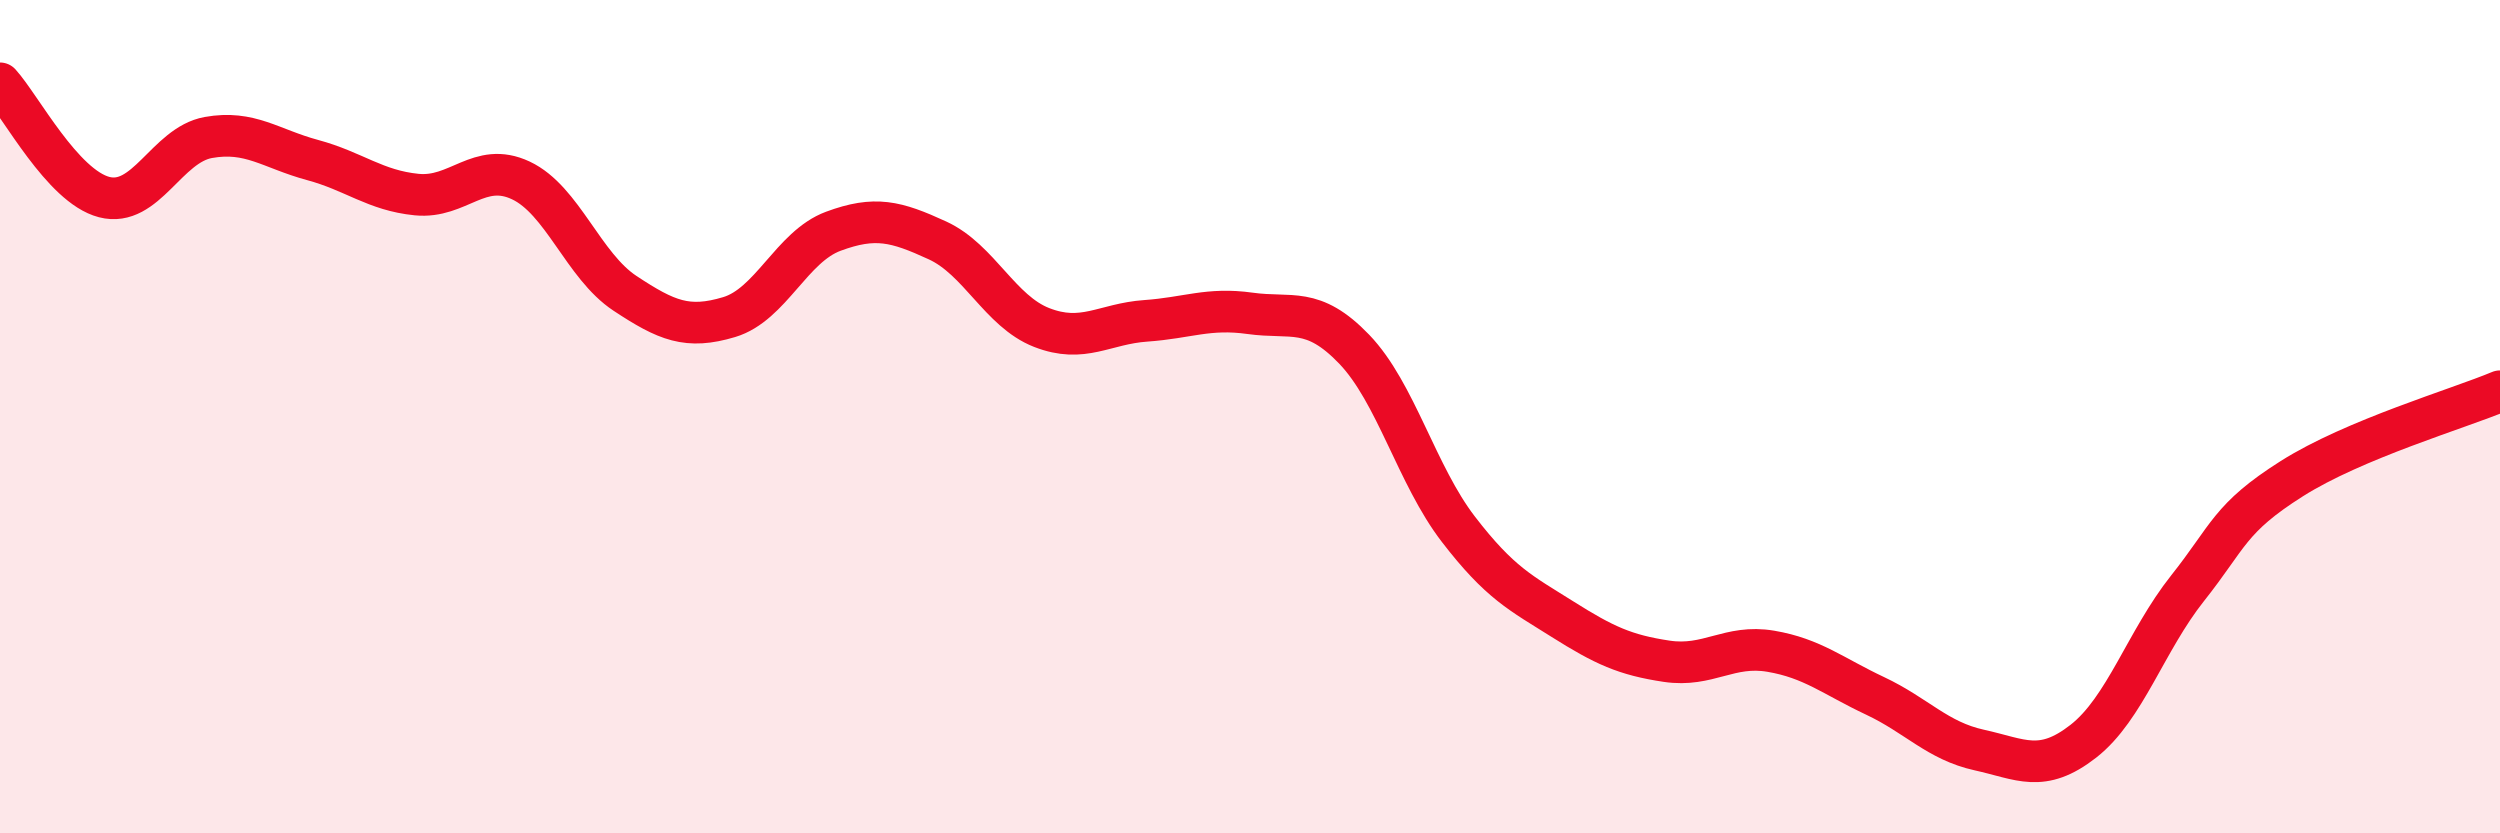 
    <svg width="60" height="20" viewBox="0 0 60 20" xmlns="http://www.w3.org/2000/svg">
      <path
        d="M 0,2 C 0.5,2.55 1.5,4.47 2.5,4.73 C 3.5,4.99 4,3.48 5,3.3 C 6,3.12 6.5,3.57 7.5,3.84 C 8.5,4.11 9,4.57 10,4.67 C 11,4.77 11.5,3.86 12.5,4.33 C 13.5,4.8 14,6.38 15,7.04 C 16,7.7 16.5,7.91 17.5,7.61 C 18.5,7.31 19,5.92 20,5.55 C 21,5.18 21.5,5.31 22.5,5.77 C 23.5,6.23 24,7.47 25,7.86 C 26,8.25 26.5,7.77 27.5,7.7 C 28.5,7.63 29,7.38 30,7.52 C 31,7.66 31.5,7.34 32.5,8.38 C 33.5,9.42 34,11.4 35,12.7 C 36,14 36.5,14.23 37.5,14.86 C 38.5,15.49 39,15.72 40,15.87 C 41,16.02 41.5,15.46 42.5,15.63 C 43.5,15.8 44,16.23 45,16.7 C 46,17.17 46.5,17.78 47.5,18 C 48.5,18.22 49,18.57 50,17.79 C 51,17.01 51.5,15.38 52.5,14.12 C 53.5,12.86 53.5,12.44 55,11.49 C 56.5,10.54 59,9.81 60,9.39L60 20L0 20Z"
        fill="#EB0A25"
        opacity="0.1"
        stroke-linecap="round"
        stroke-linejoin="round"
      />
      <path
        d="M 0,2 C 0.5,2.55 1.5,4.47 2.5,4.73 C 3.5,4.99 4,3.48 5,3.3 C 6,3.12 6.5,3.57 7.5,3.84 C 8.5,4.11 9,4.57 10,4.67 C 11,4.77 11.5,3.86 12.5,4.33 C 13.5,4.8 14,6.38 15,7.04 C 16,7.7 16.5,7.91 17.5,7.61 C 18.5,7.31 19,5.92 20,5.55 C 21,5.18 21.5,5.31 22.5,5.77 C 23.5,6.23 24,7.47 25,7.86 C 26,8.25 26.5,7.77 27.5,7.7 C 28.5,7.63 29,7.38 30,7.52 C 31,7.66 31.5,7.34 32.5,8.38 C 33.5,9.42 34,11.4 35,12.7 C 36,14 36.5,14.23 37.5,14.86 C 38.5,15.49 39,15.72 40,15.87 C 41,16.02 41.5,15.46 42.5,15.63 C 43.5,15.8 44,16.23 45,16.7 C 46,17.17 46.5,17.78 47.5,18 C 48.5,18.22 49,18.57 50,17.79 C 51,17.01 51.5,15.38 52.5,14.12 C 53.5,12.86 53.5,12.44 55,11.49 C 56.5,10.54 59,9.81 60,9.39"
        stroke="#EB0A25"
        stroke-width="1"
        fill="none"
        stroke-linecap="round"
        stroke-linejoin="round"
      />
    </svg>
  